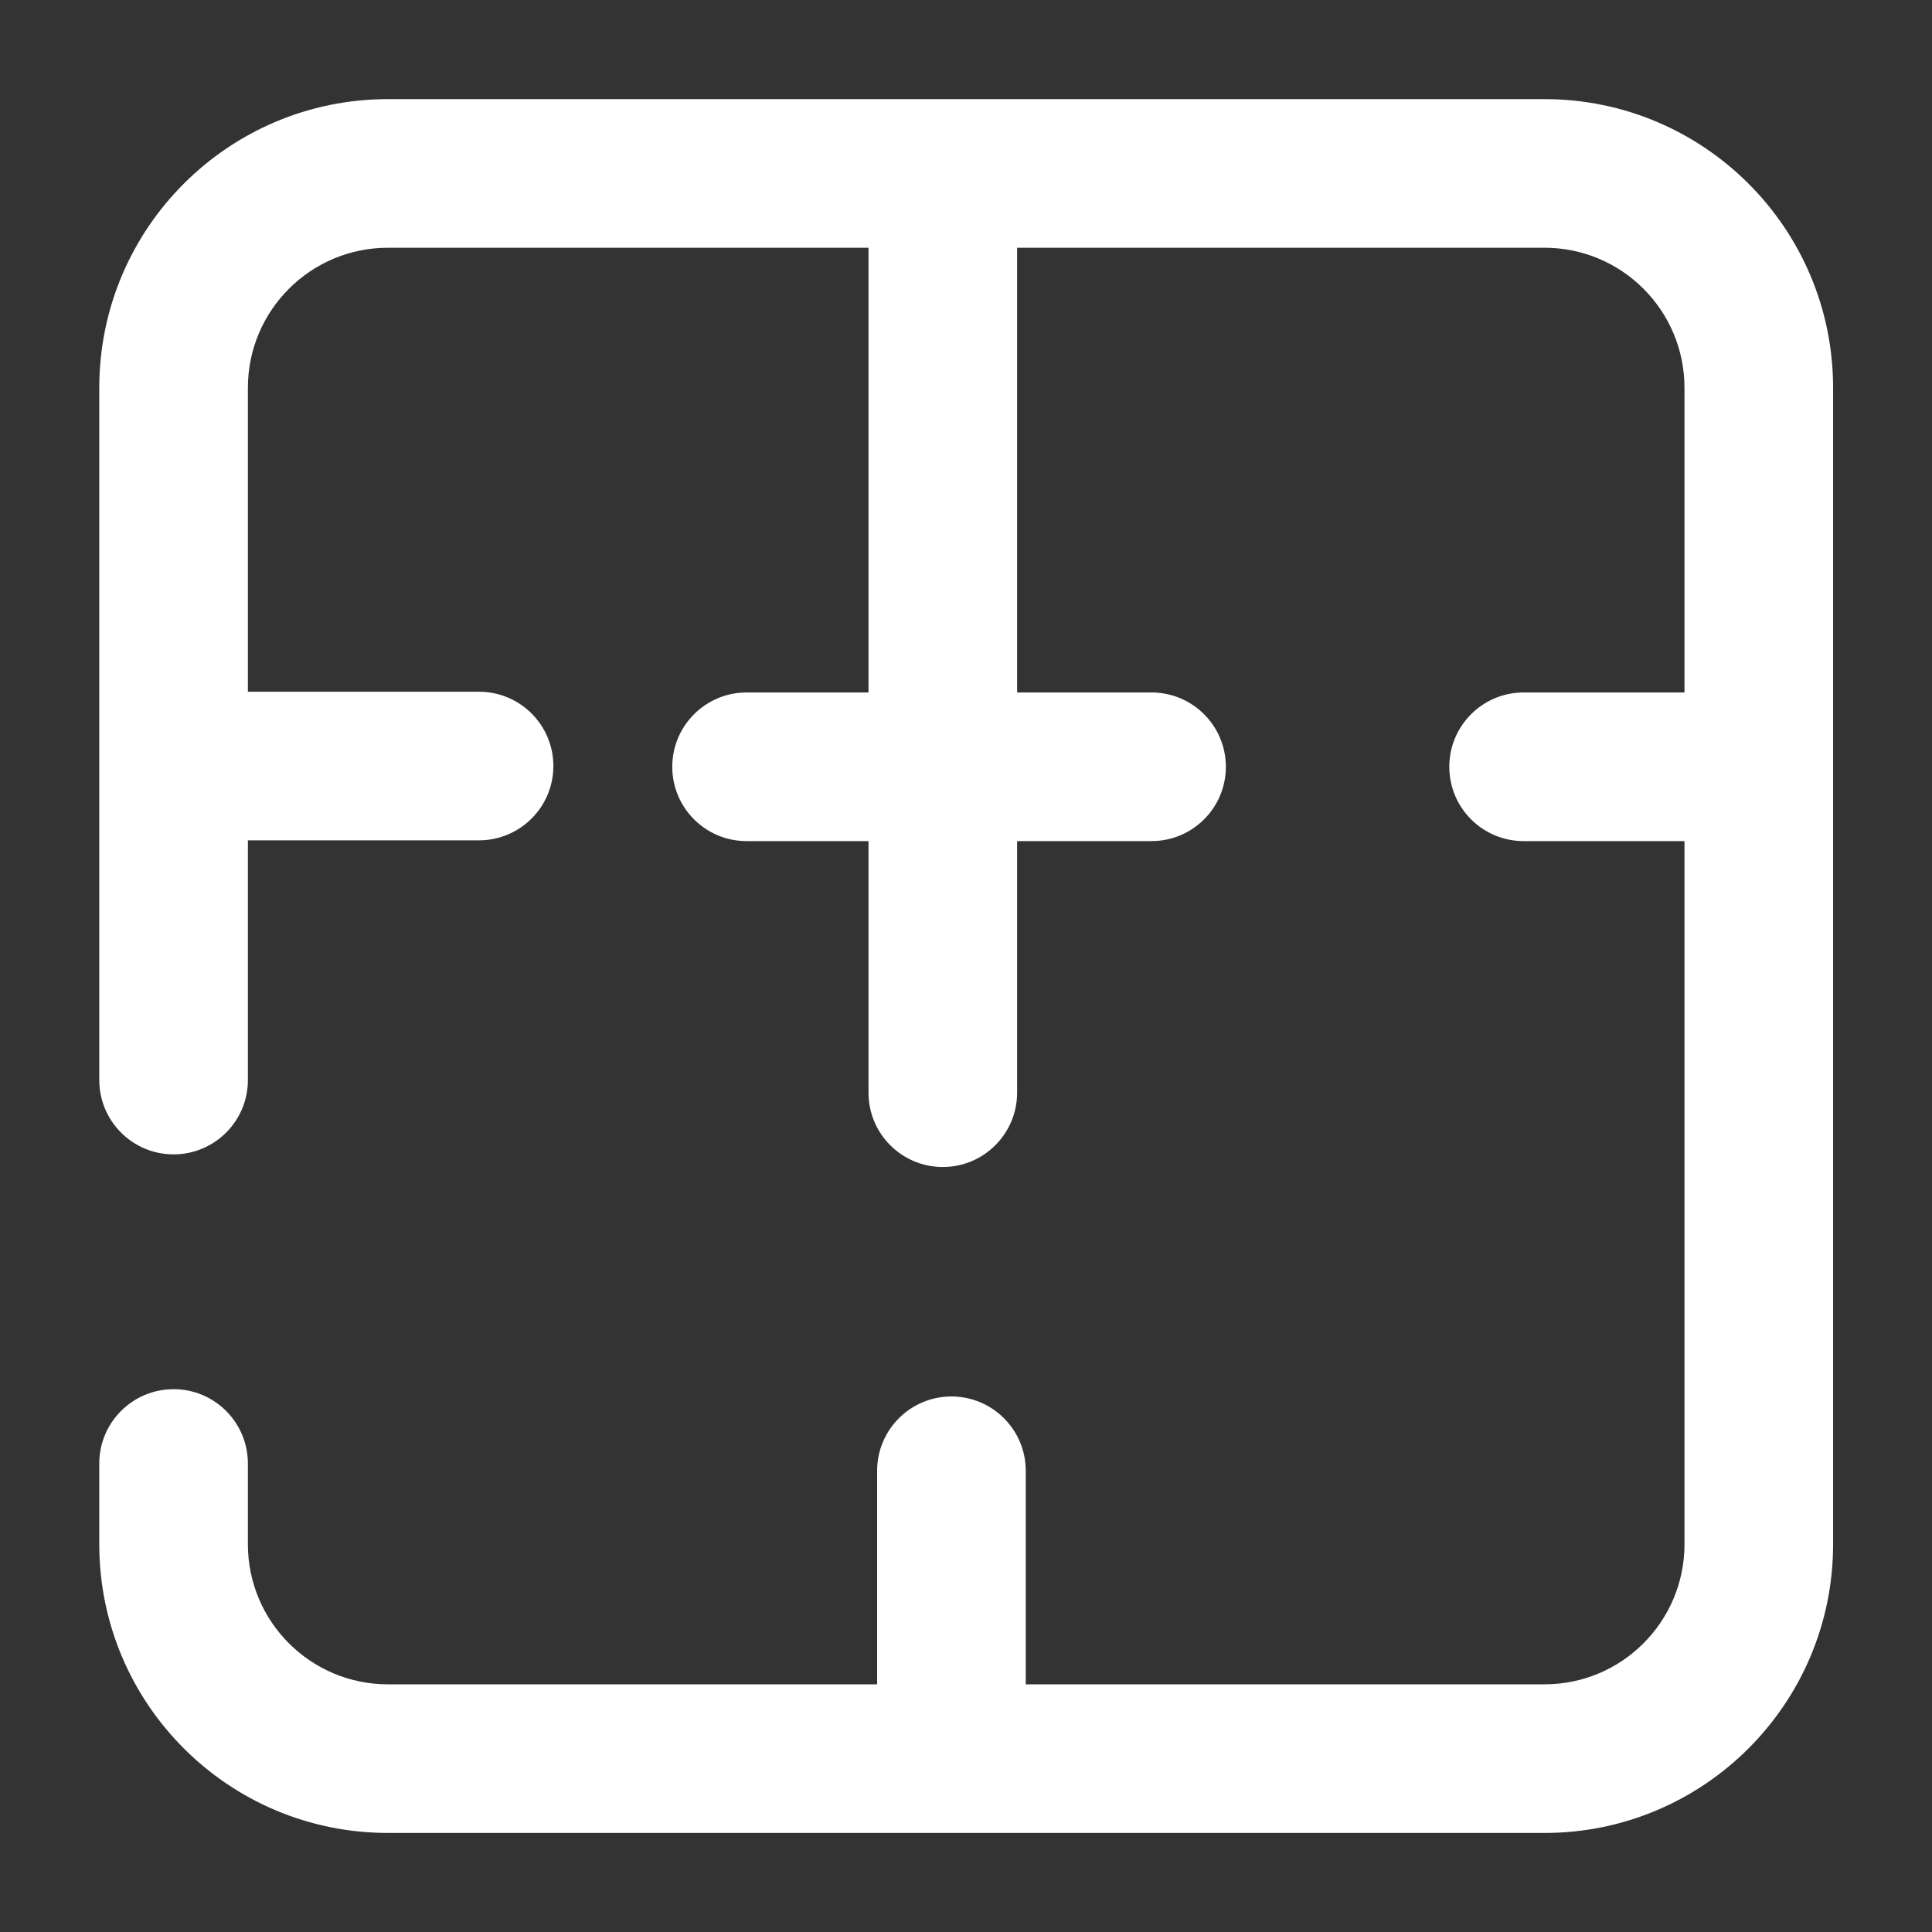 <?xml version="1.0" encoding="UTF-8"?> <svg xmlns="http://www.w3.org/2000/svg" width="26" height="26" viewBox="0 0 26 26" fill="none"><rect x="0" y="0" width="26" height="26" fill="#333333" stroke="none"/><path d="M20.785 1.334C22.93 1.334 24.669 3.074 24.669 5.219V20.782C24.669 22.927 22.93 24.667 20.785 24.667H5.221C3.075 24.667 1.336 22.928 1.336 20.782V19.695C1.336 19.143 1.784 18.695 2.336 18.695C2.888 18.695 3.336 19.143 3.336 19.695V20.782C3.336 21.823 4.18 22.667 5.221 22.667H11.804V19.793C11.804 19.241 12.252 18.793 12.804 18.793C13.356 18.793 13.804 19.241 13.804 19.793V22.667H20.785C21.826 22.667 22.669 21.823 22.669 20.782V11.319H20.504C19.952 11.319 19.504 10.872 19.504 10.319C19.504 9.767 19.952 9.319 20.504 9.319H22.669V5.219C22.669 4.178 21.826 3.334 20.785 3.334H13.688V9.319H15.497C16.049 9.319 16.497 9.767 16.497 10.319C16.497 10.872 16.049 11.319 15.497 11.319H13.688V14.705C13.687 15.257 13.24 15.705 12.688 15.705C12.135 15.705 11.688 15.257 11.688 14.705V11.319H10.047C9.495 11.319 9.047 10.872 9.047 10.319C9.047 9.767 9.495 9.319 10.047 9.319H11.688V3.334H5.221C4.18 3.334 3.336 4.178 3.336 5.219V9.309H6.447C6.999 9.309 7.447 9.757 7.447 10.309C7.447 10.861 6.999 11.308 6.447 11.309H3.336V14.535C3.336 15.087 2.888 15.535 2.336 15.535C1.784 15.535 1.336 15.087 1.336 14.535V5.219C1.336 3.073 3.075 1.334 5.221 1.334H20.785Z" fill="white"></path></svg> 